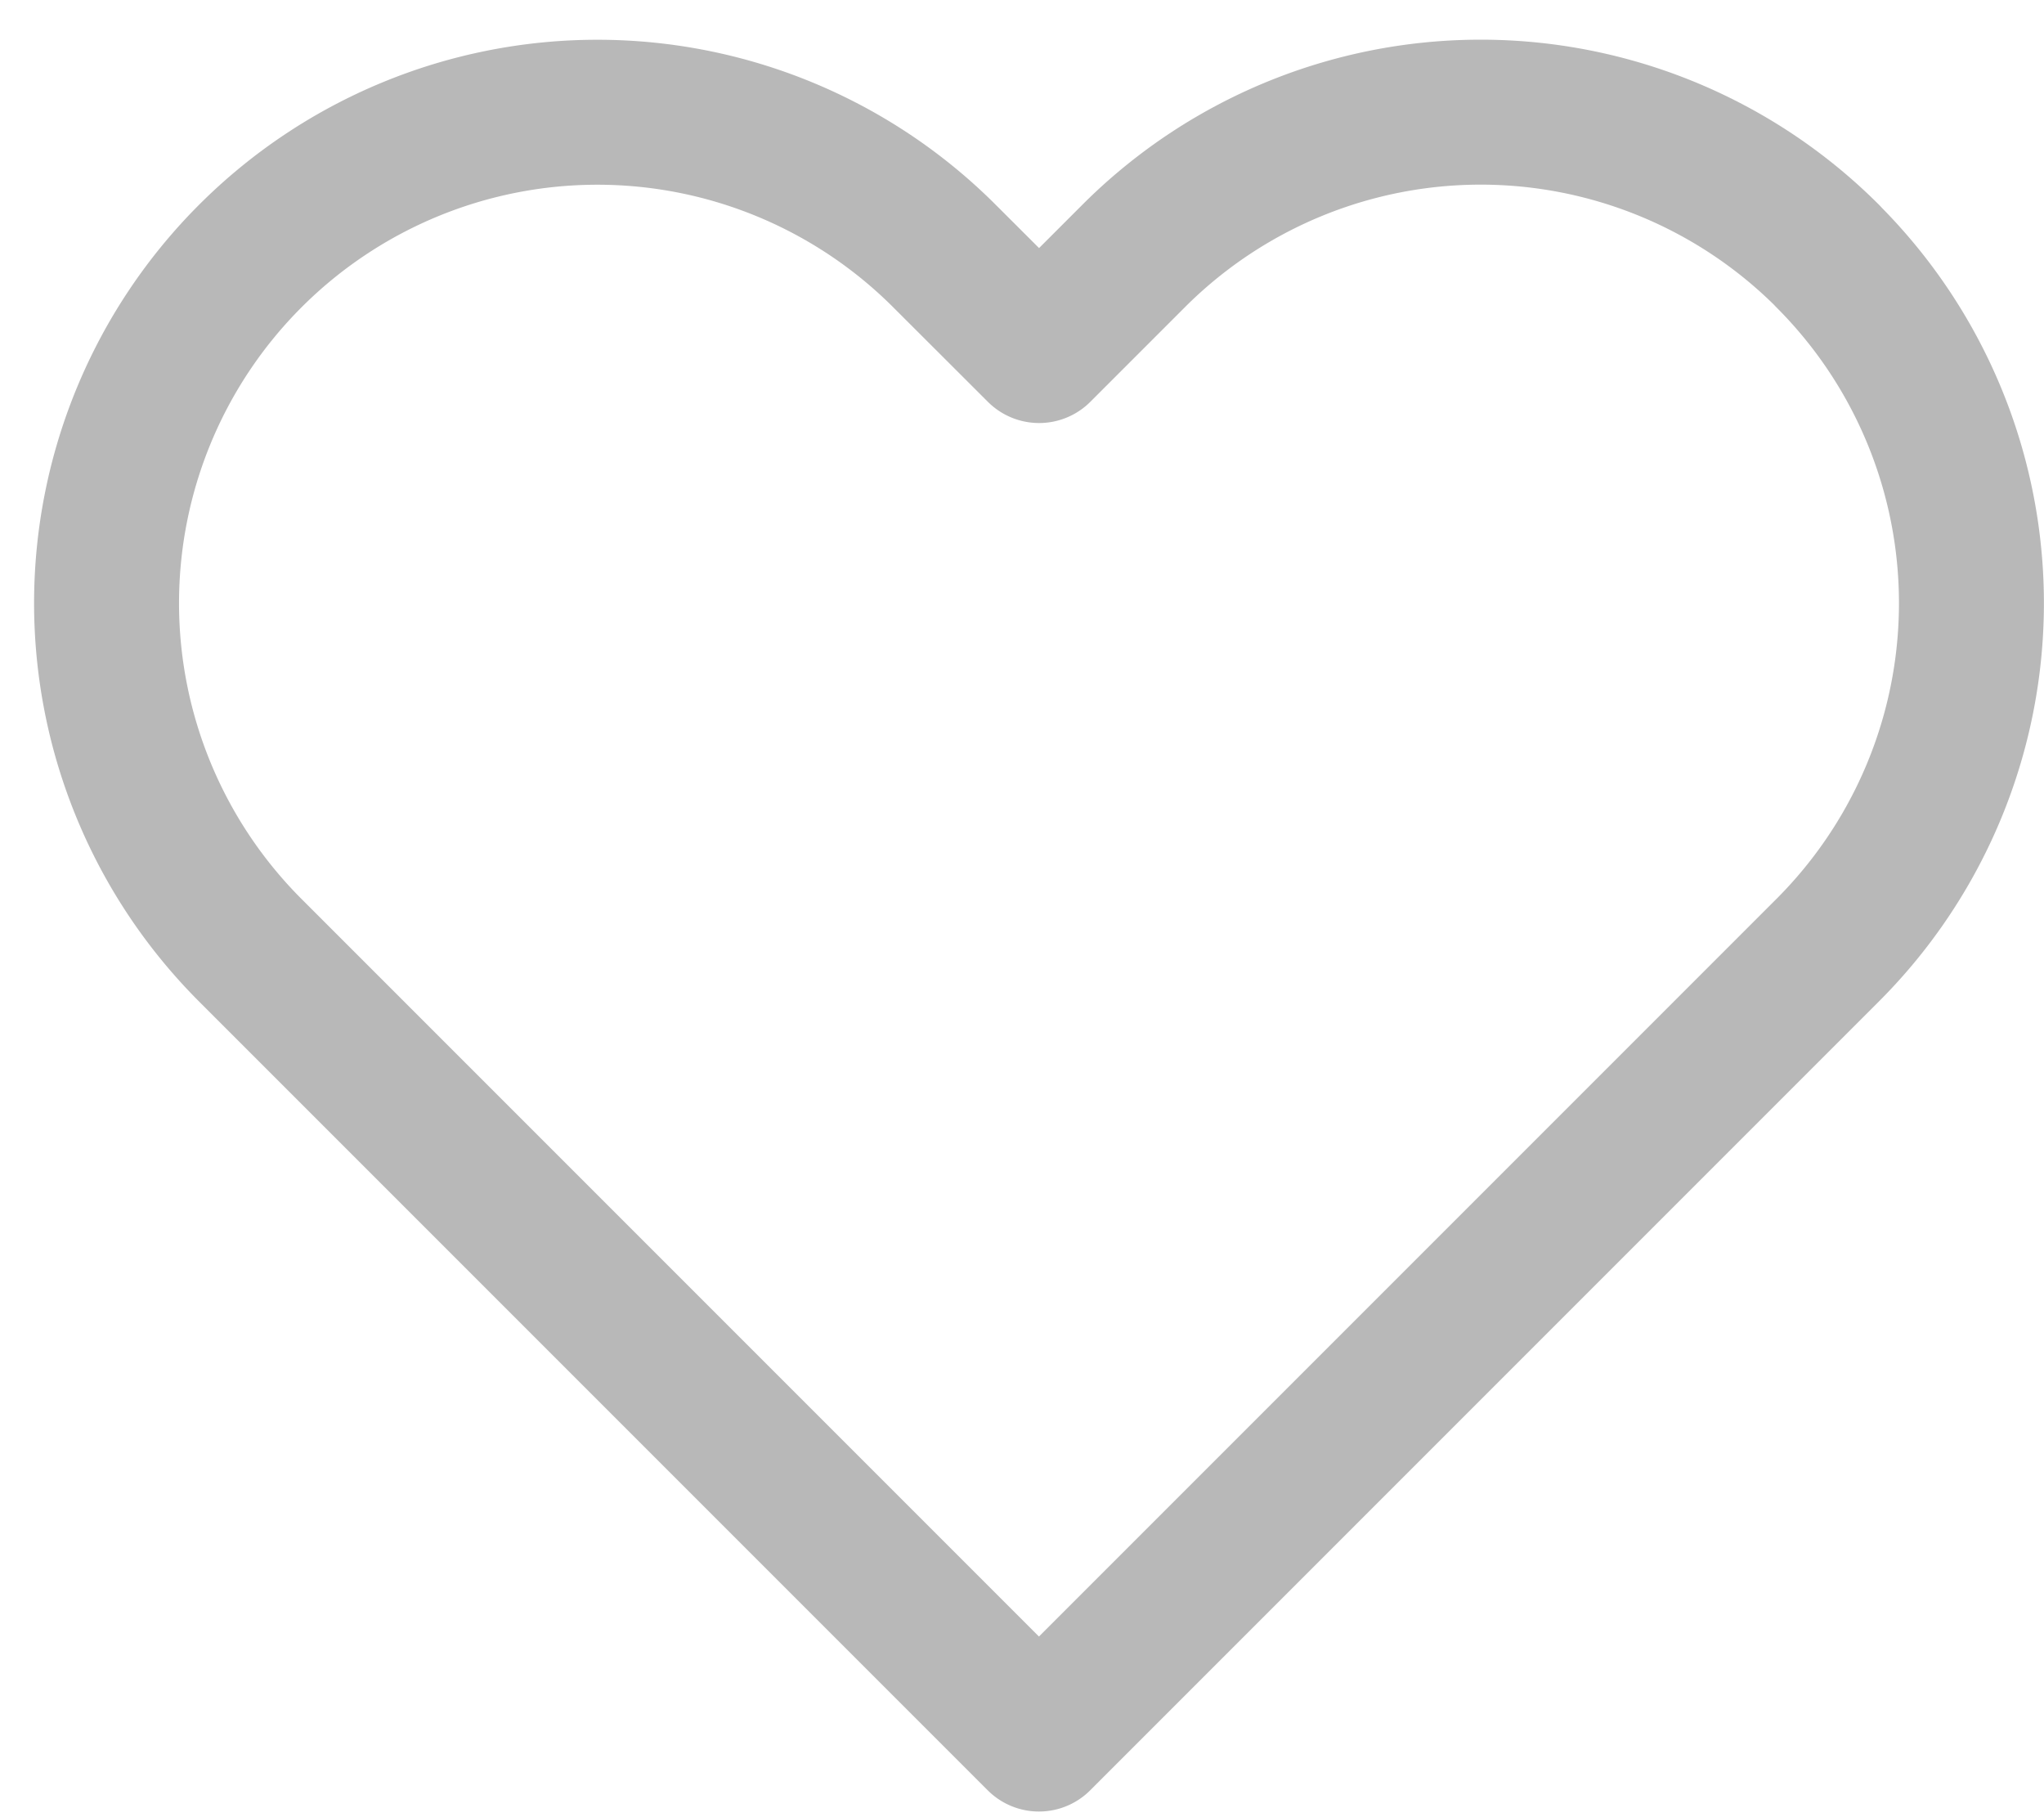 <svg xmlns="http://www.w3.org/2000/svg" width="18" height="16" viewBox="0 0 14.102 12.457">
    <path id="Icon_feather-heart" data-name="Icon feather-heart" d="M13.294,3.74a3.385,3.385,0,0,0-4.789,0l-.652.652L7.2,3.74A3.386,3.386,0,1,0,2.411,8.529l.652.652L7.852,13.97l4.789-4.789.652-.652a3.385,3.385,0,0,0,0-4.789Z" transform="translate(-0.684 -2.013)" fill="none" stroke="#b8b8b8" stroke-linecap="round" stroke-linejoin="round" stroke-width="1"/>
</svg>
